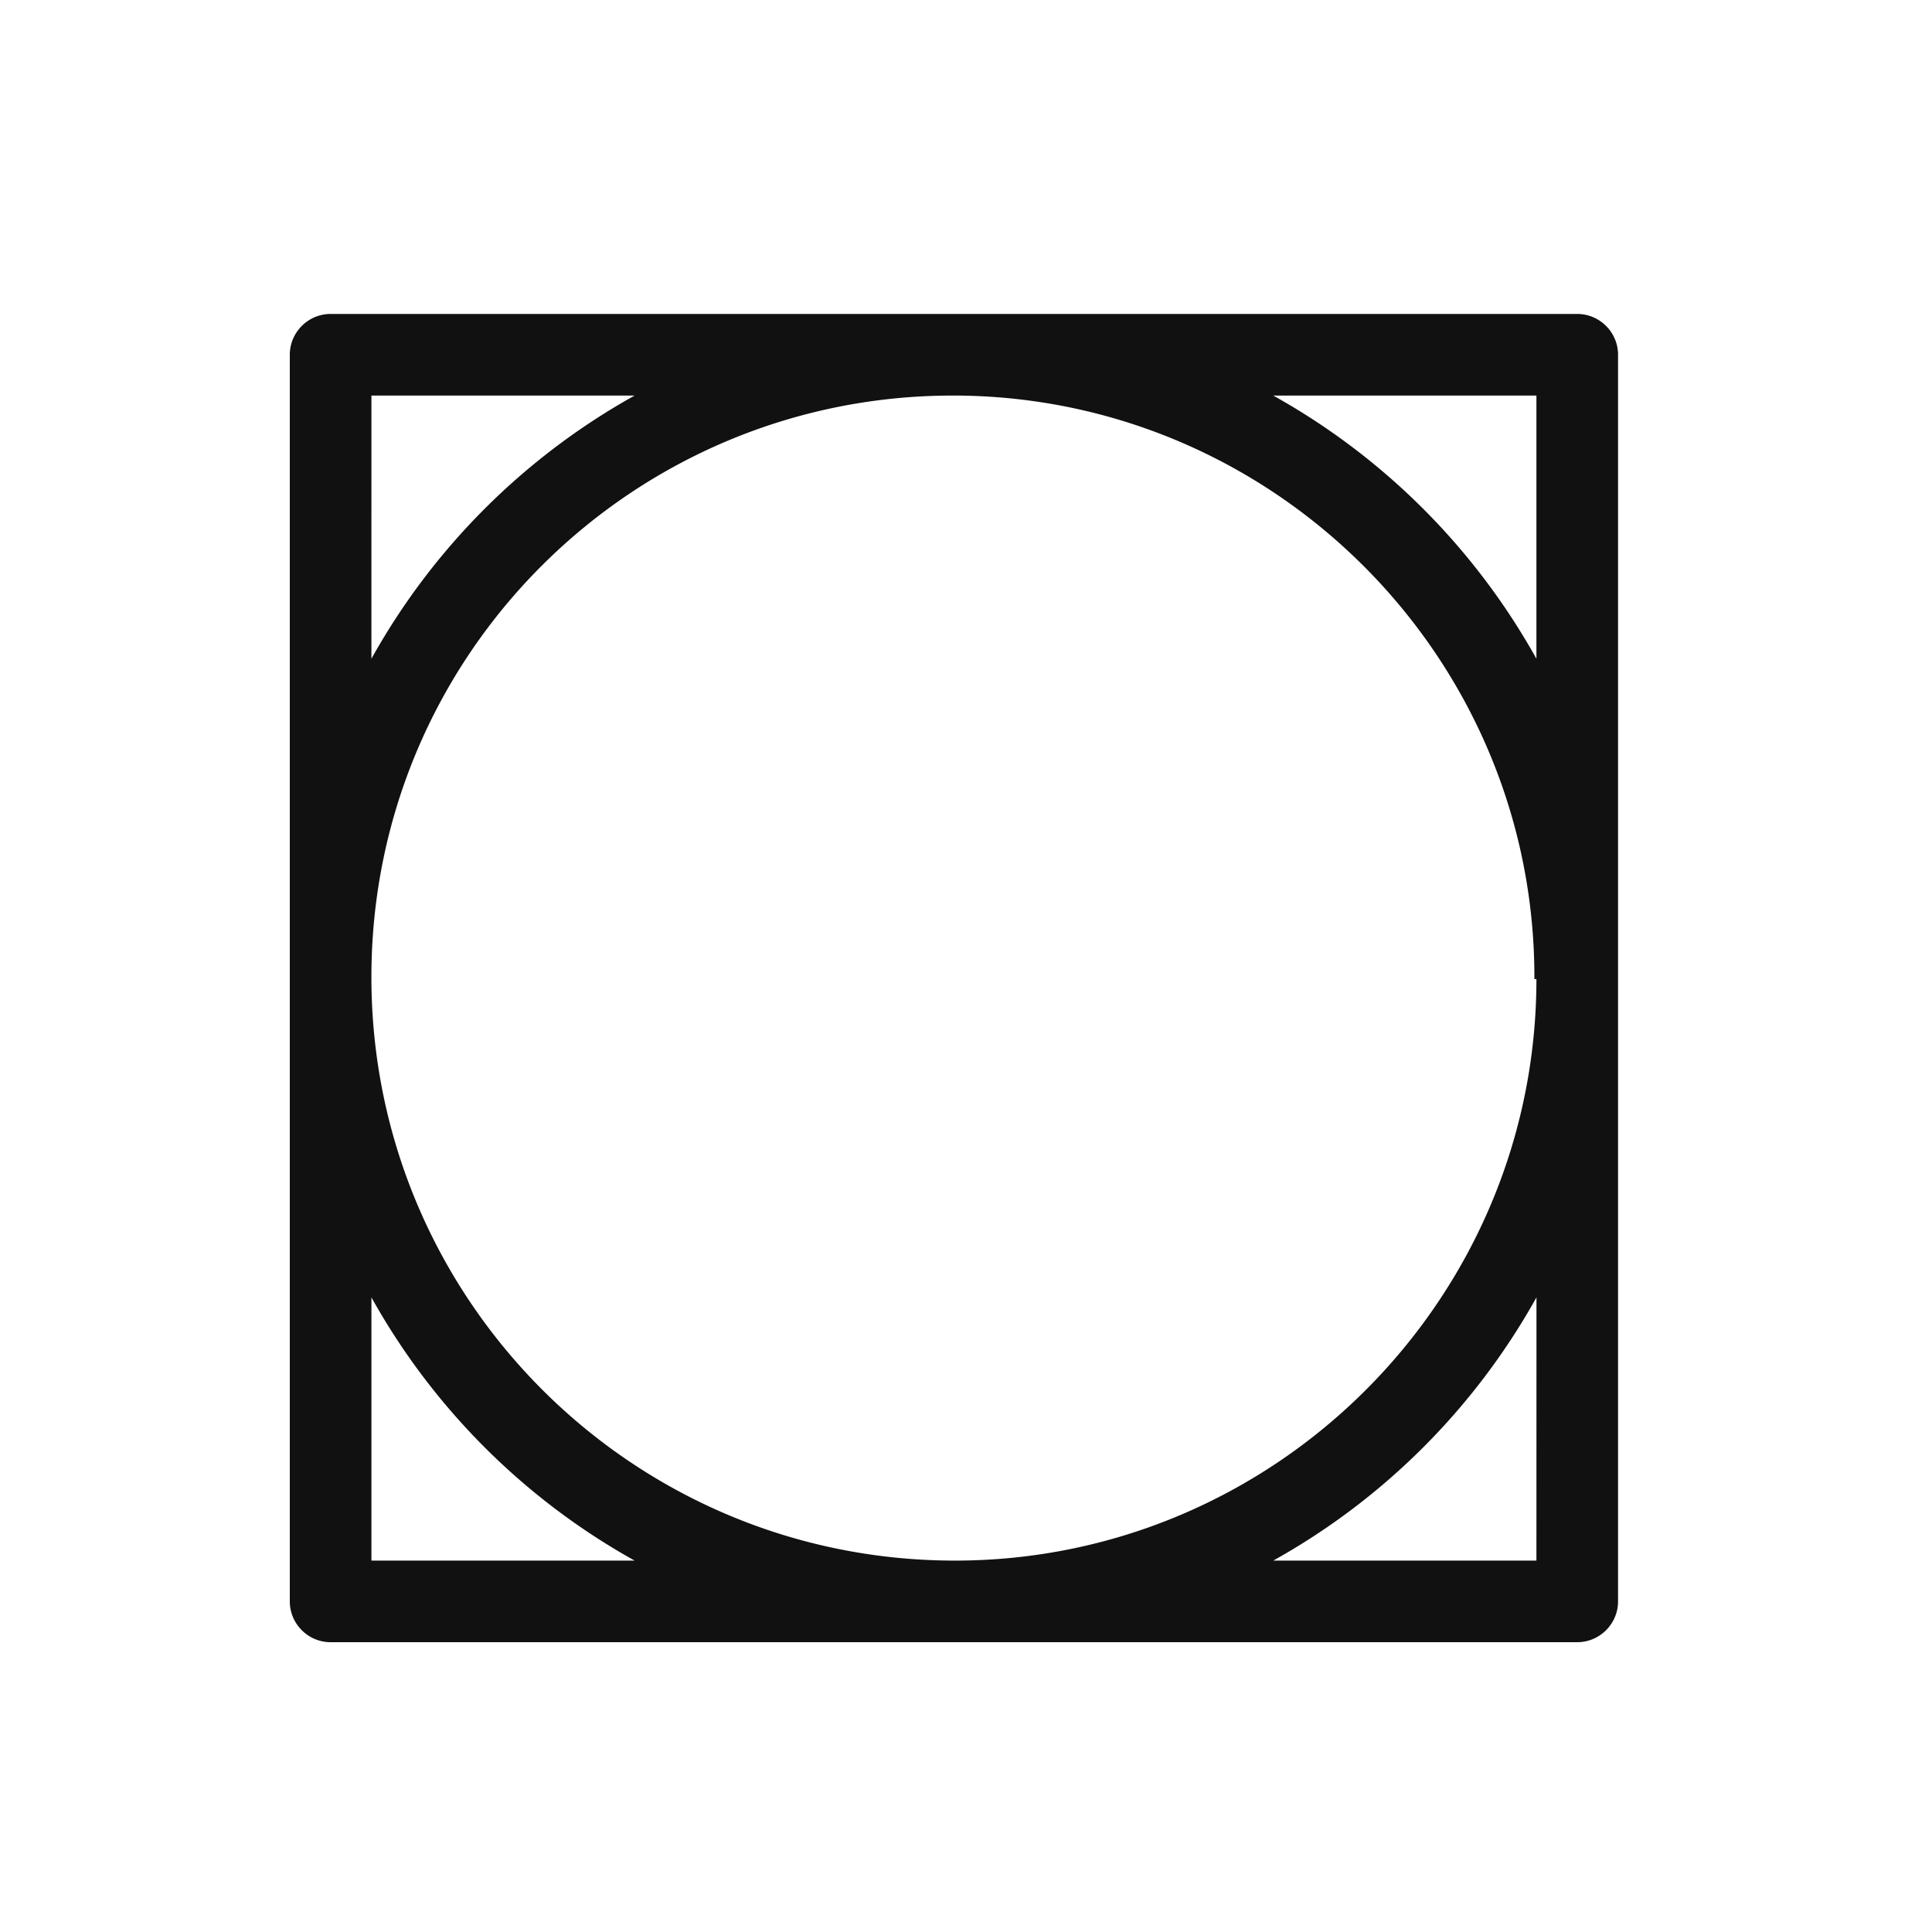 <svg width="80" height="80" viewBox="0 0 80 80" fill="none" xmlns="http://www.w3.org/2000/svg"><path d="M67 40.458V14.69c0-.93-.76-1.69-1.69-1.69H13.69c-.93 0-1.69.76-1.69 1.69v51.62c0 .93.76 1.69 1.69 1.69h51.62c.93 0 1.69-.76 1.69-1.69zq0 .126 0 0m-3.38.084c0 13.264-10.813 24.079-24.078 24.079-13.349 0-24.163-10.814-24.163-24.163s10.815-24.079 24.079-24.079 24.078 10.814 24.078 24.079v.084zm0-24.163v10.899a28.15 28.15 0 0 0-10.898-10.899zm-48.24 0h10.898a28.15 28.15 0 0 0-10.899 10.899zm0 48.242V53.722a28.15 28.15 0 0 0 10.898 10.899zm48.24 0H52.723a28.15 28.15 0 0 0 10.899-10.899z" fill="#111"/></svg>